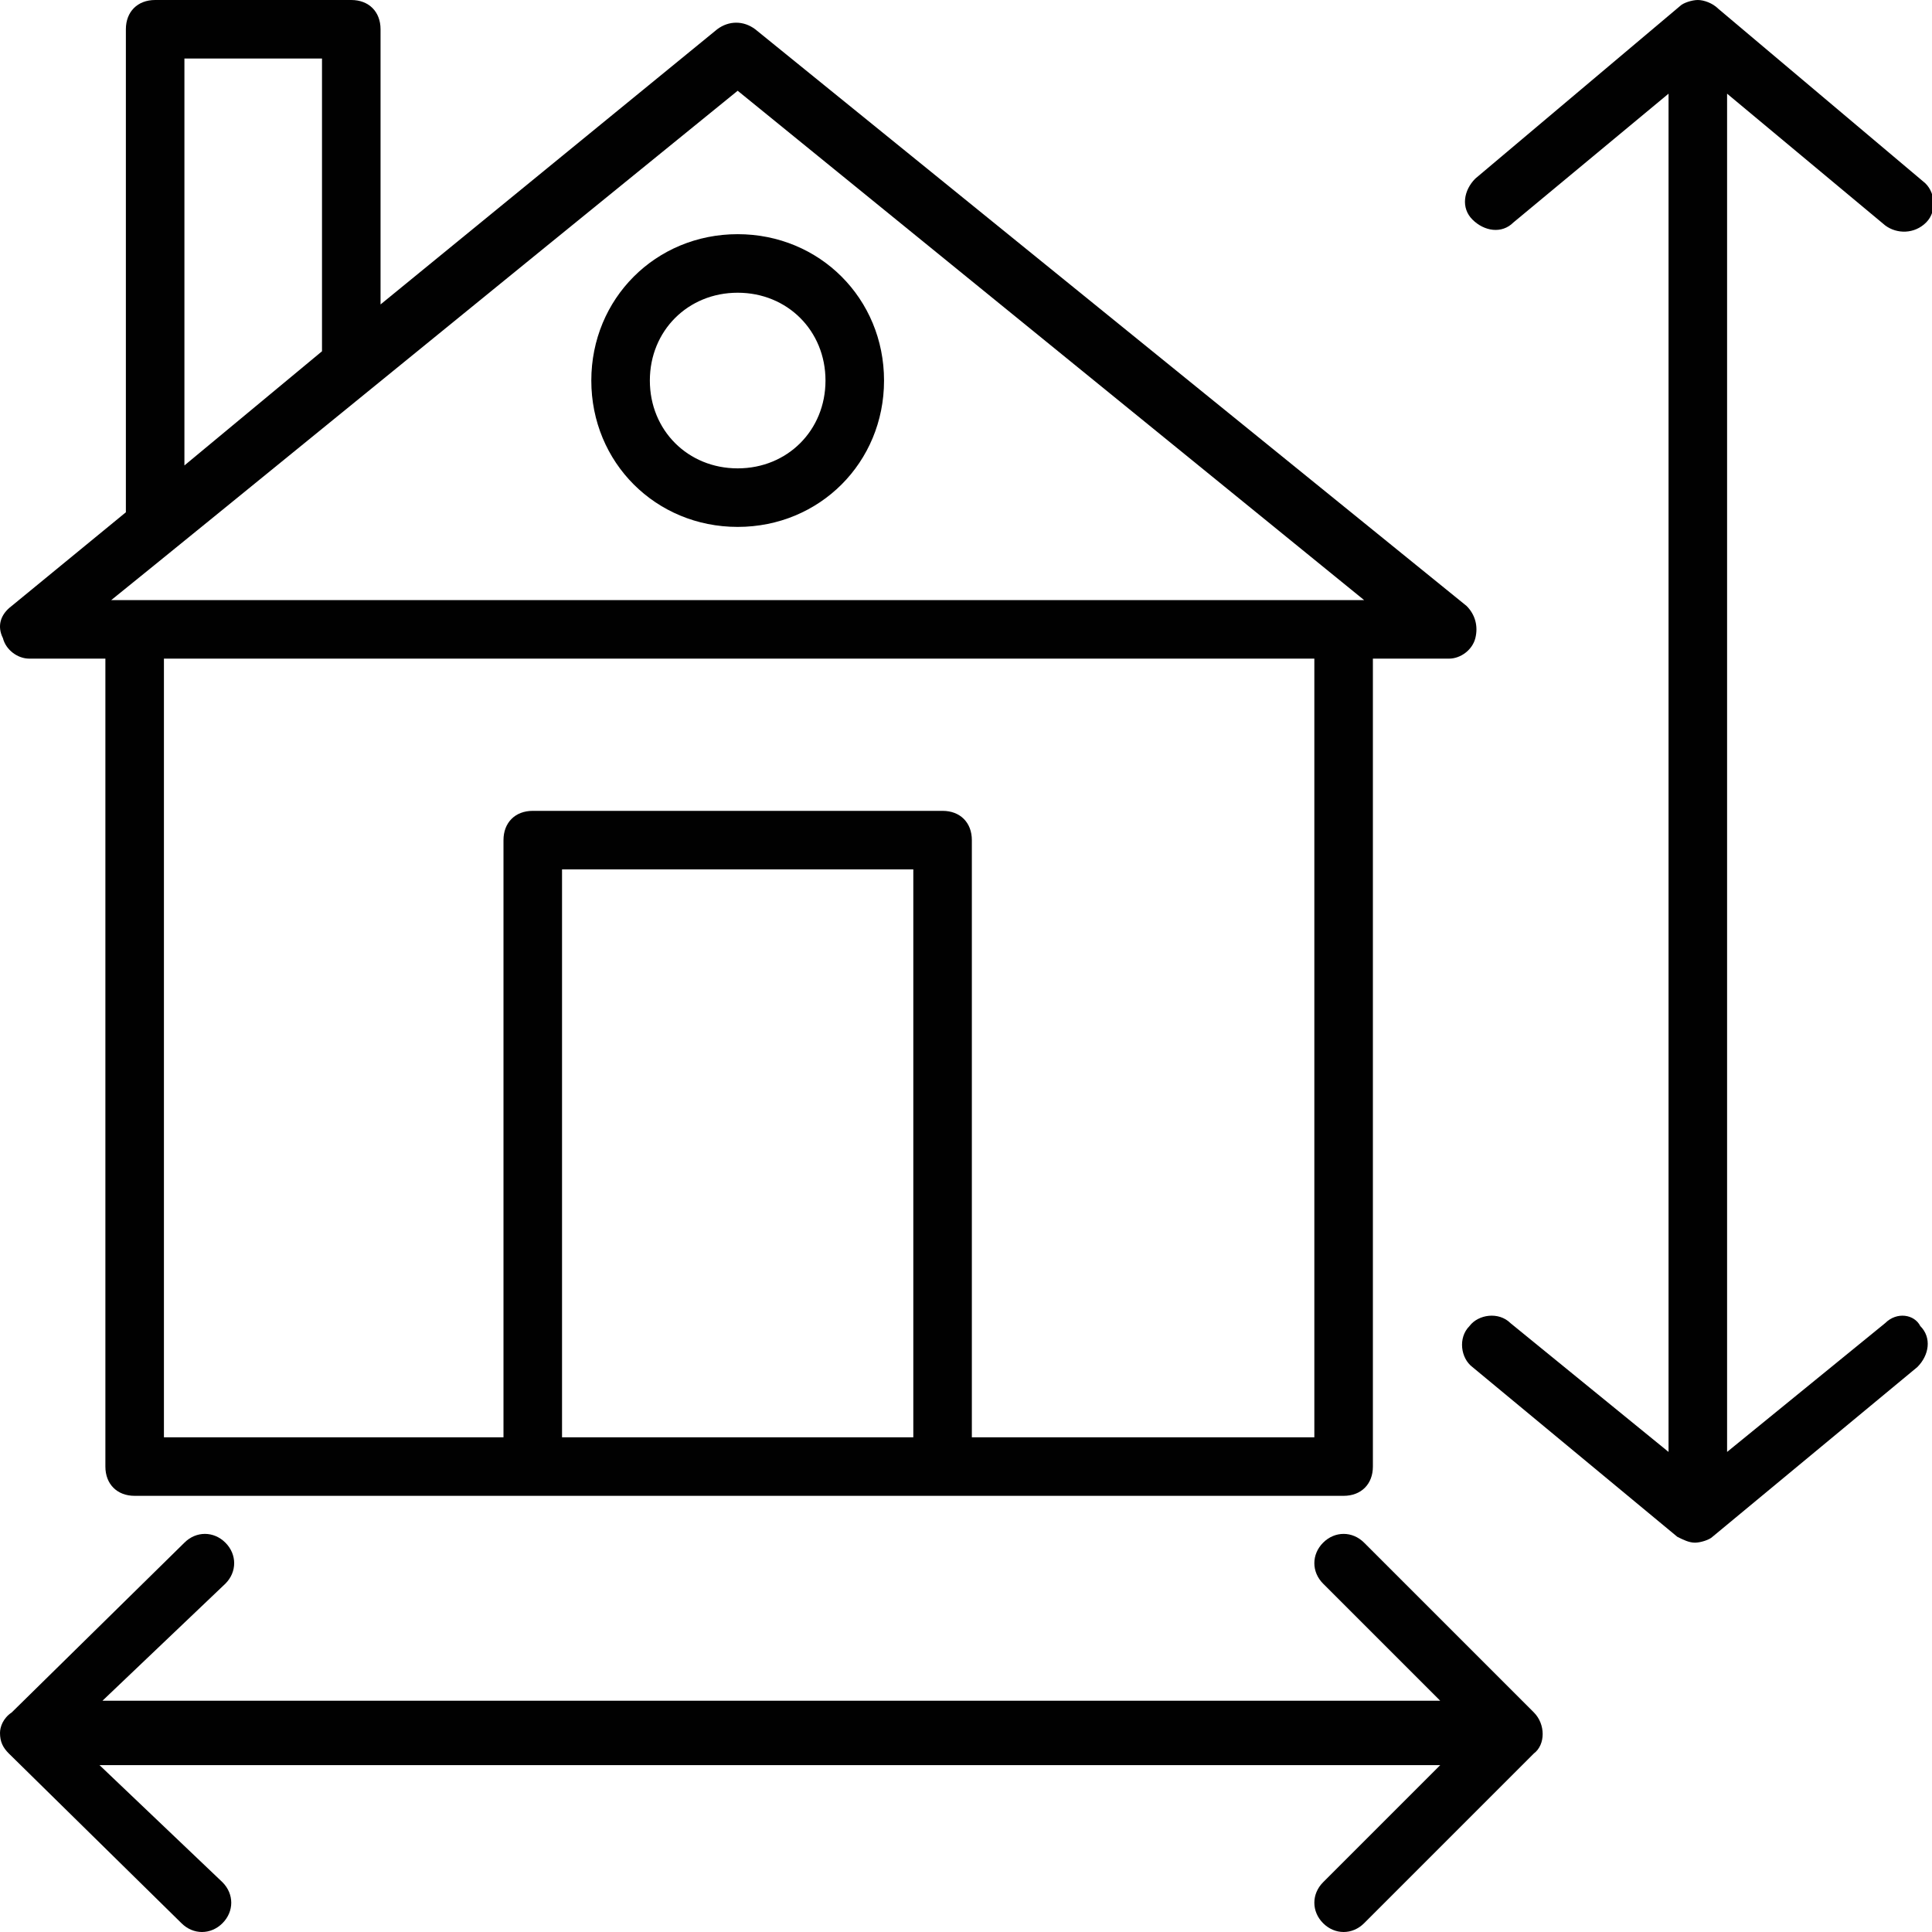 <?xml version="1.0" ?><!DOCTYPE svg  PUBLIC '-//W3C//DTD SVG 1.1//EN'  'http://www.w3.org/Graphics/SVG/1.1/DTD/svg11.dtd'><svg enable-background="new 0 0 66 66" id="Layer_1" version="1.1" viewBox="0 0 66 66" xml:space="preserve" xmlns="http://www.w3.org/2000/svg" xmlns:xlink="http://www.w3.org/1999/xlink"><g><g><path d="M1,22.5h2.6v27.6c0,0.6,0.4,1,1,1c14.7,0,26.2,0,41.3,0c0.6,0,1-0.4,1-1V22.5h2.6c0.4,0,0.8-0.3,0.9-0.7    c0.1-0.4,0-0.8-0.3-1.1L25.8,1c-0.4-0.3-0.9-0.3-1.3,0L13,10.4V1c0-0.6-0.4-1-1-1H5.3c-0.6,0-1,0.4-1,1v16.5l-3.9,3.2    C0,21-0.1,21.4,0.1,21.8C0.2,22.2,0.6,22.5,1,22.5z M19.2,49.1V29.7h12v19.4H19.2z M44.8,49.1H33.2V28.7c0-0.6-0.4-1-1-1h-14    c-0.6,0-1,0.4-1,1v20.4H5.6V22.5h39.3V49.1z M6.3,2H11v10l-4.7,3.9V2z M25.2,3.1l21.4,17.4c-56.9,0,3.8,0-42.8,0    C6.9,18,16.7,10,25.2,3.1z" fill="#010101"/></g><g><path d="M25.2,18c2.8,0,5-2.2,5-5c0-2.8-2.2-5-5-5c-2.8,0-5,2.2-5,5C20.2,15.8,22.4,18,25.2,18z M25.2,10    c1.7,0,3,1.3,3,3s-1.3,3-3,3c-1.7,0-3-1.3-3-3S23.5,10,25.2,10z" fill="#010101"/></g><g><path d="M52.4,58.5l-5.8-5.8c-0.4-0.4-1-0.4-1.4,0c-0.4,0.4-0.4,1,0,1.4l4,4H3.5l4.2-4c0.4-0.4,0.4-1,0-1.4    c-0.4-0.4-1-0.4-1.4,0l-5.9,5.8c0,0,0,0,0,0C0.1,58.7,0,59,0,59.2c0,0.3,0.1,0.5,0.3,0.7c0,0,0,0,0,0l5.9,5.8c0.4,0.4,1,0.4,1.4,0    c0.4-0.4,0.4-1,0-1.4l-4.2-4h45.8l-4,4c-0.4,0.4-0.4,1,0,1.4c0.4,0.4,1,0.4,1.4,0l5.8-5.8C52.8,59.6,52.8,58.9,52.4,58.5z" fill="#010101"/></g><g><path d="M64.4,45.2L59,49.6V3.2l5.4,4.5C64.8,8,65.4,8,65.8,7.6c0.4-0.4,0.3-1.1-0.1-1.4l-7-5.9    C58.5,0.1,58.2,0,58,0c0,0,0,0,0,0c0,0,0,0,0,0c-0.2,0-0.5,0.1-0.6,0.2l-7,5.9c-0.4,0.4-0.5,1-0.1,1.4c0.4,0.4,1,0.5,1.4,0.1    L57,3.2v46.4l-5.4-4.4c-0.4-0.4-1.1-0.3-1.4,0.1c-0.4,0.4-0.3,1.1,0.1,1.4l7,5.8c0.2,0.1,0.4,0.2,0.6,0.2c0.2,0,0.5-0.1,0.6-0.2    l7-5.8c0.4-0.4,0.5-1,0.1-1.4C65.4,44.9,64.8,44.8,64.4,45.2z" fill="#010101"/></g></g></svg>